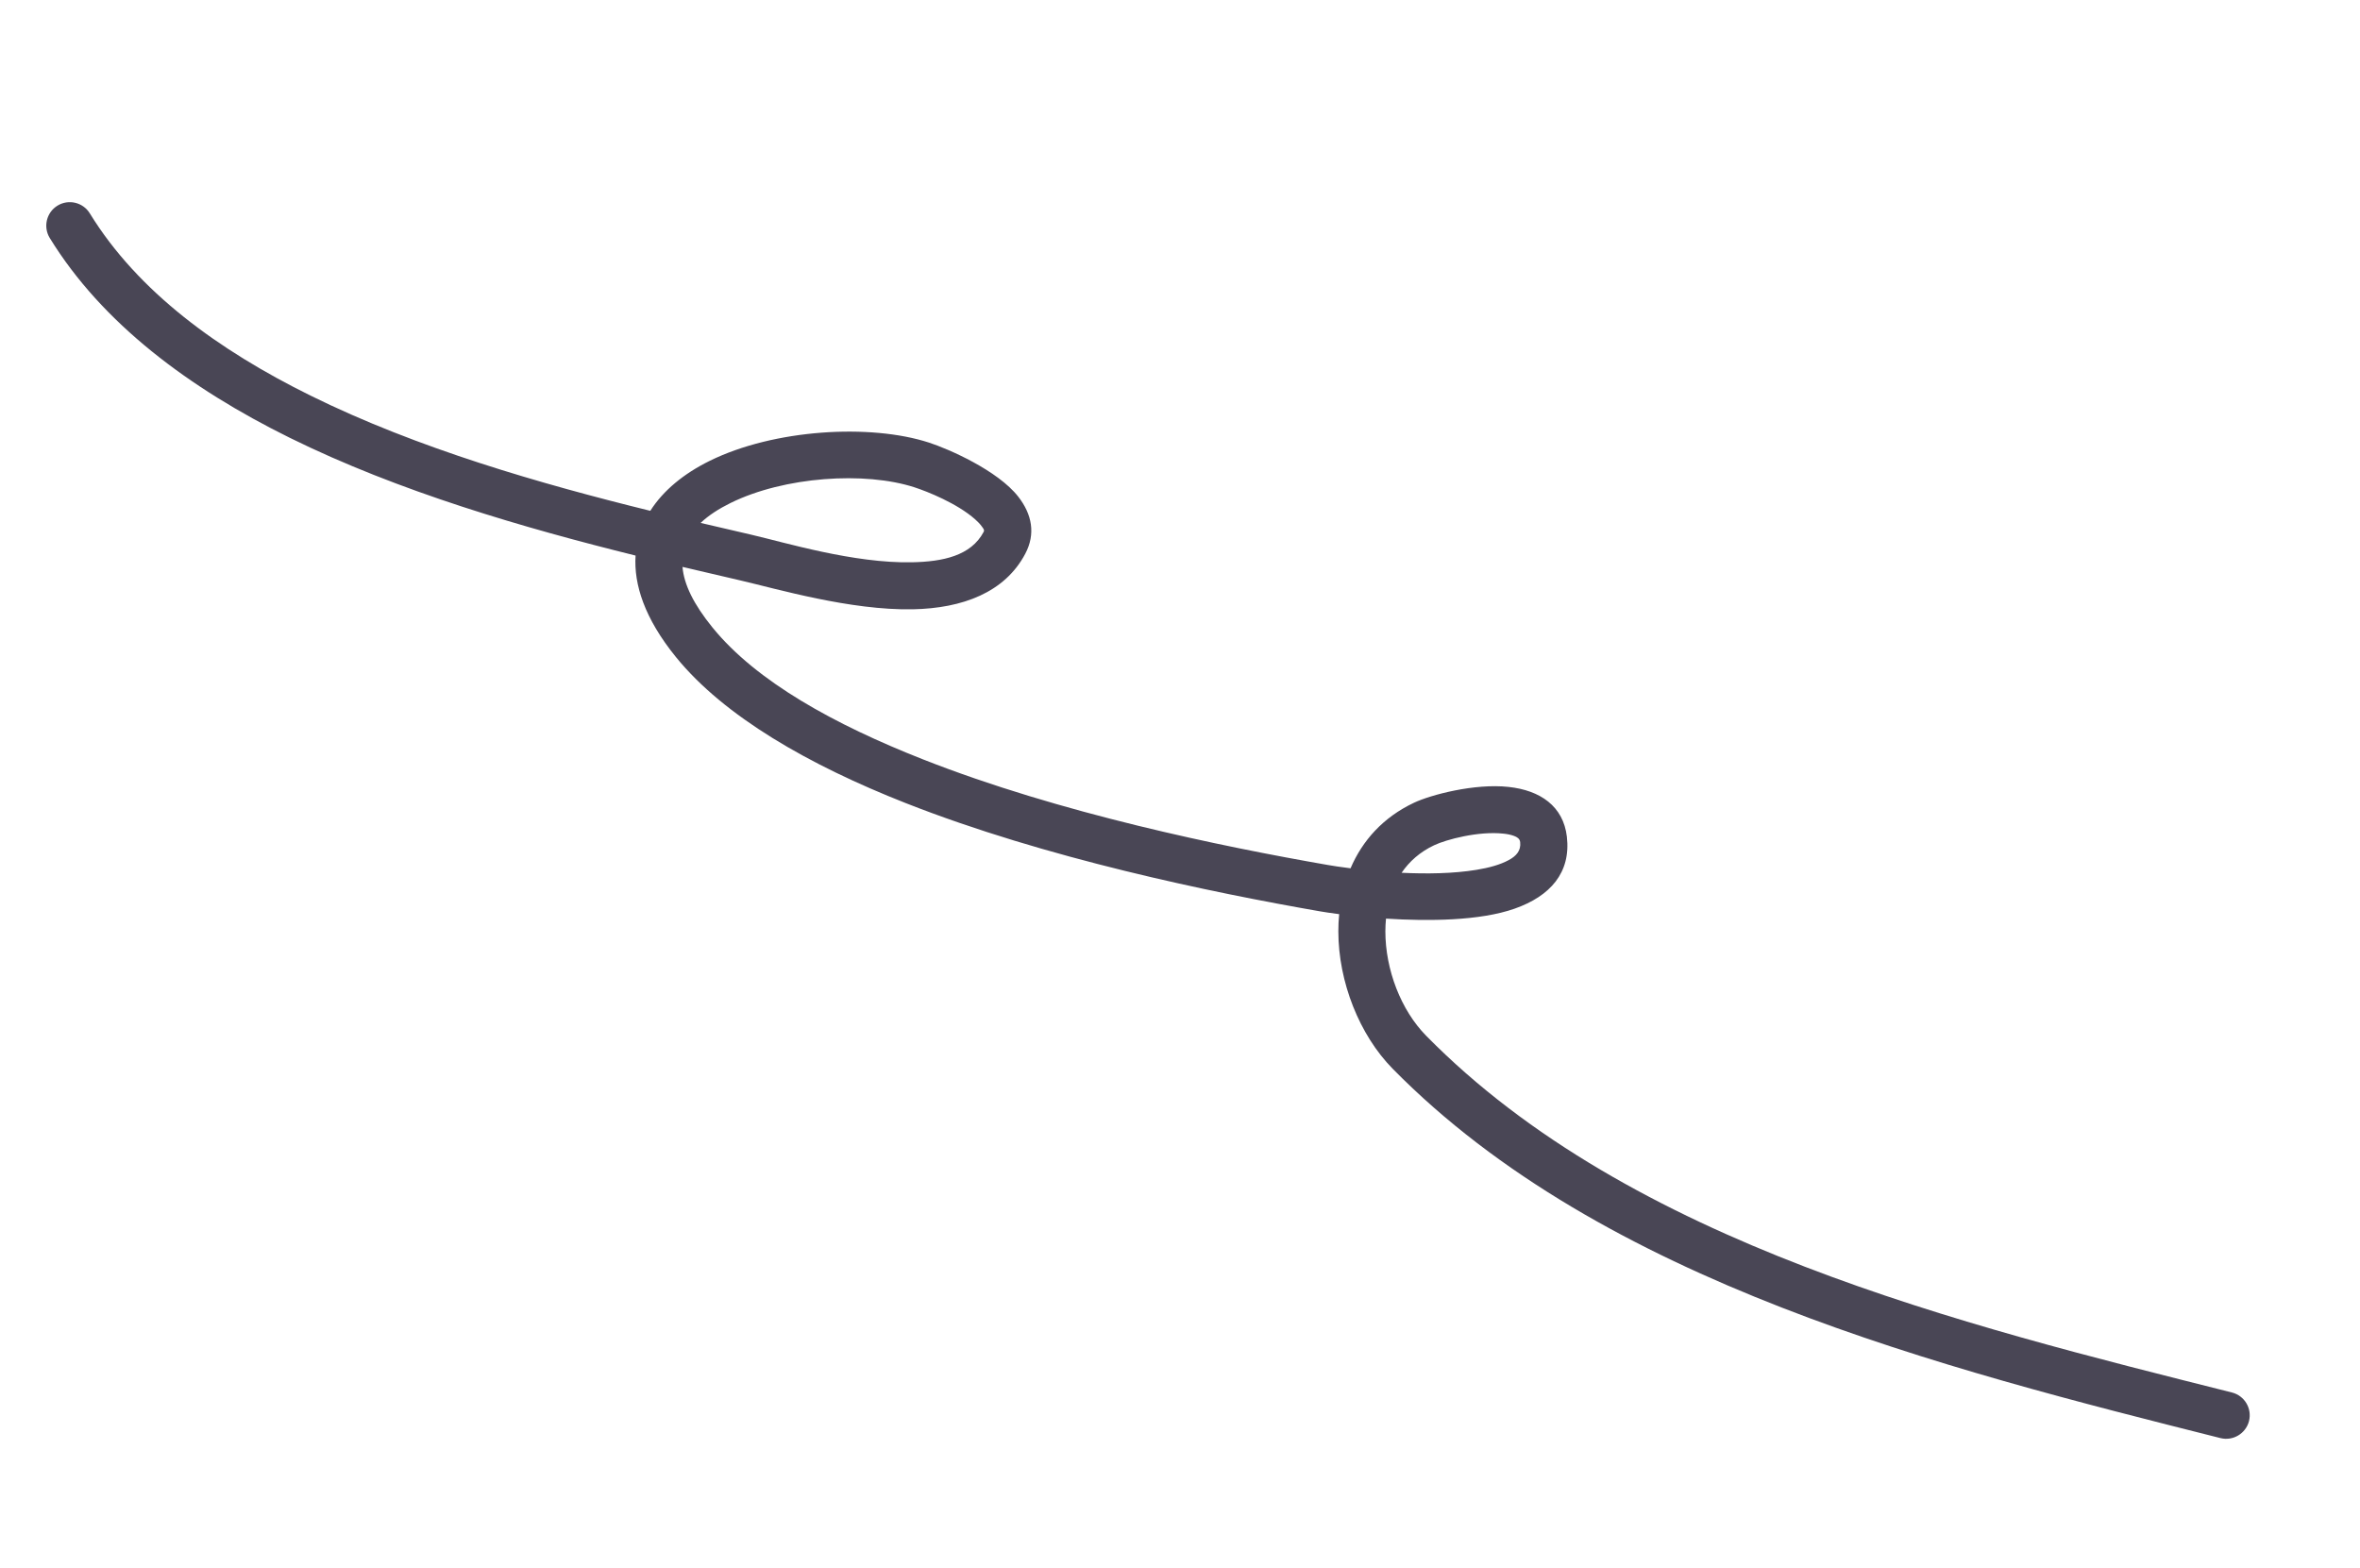 <svg width="146" height="97" viewBox="0 0 146 97" fill="none" xmlns="http://www.w3.org/2000/svg">
<path fill-rule="evenodd" clip-rule="evenodd" d="M40.231 31.601C33.488 29.941 25.858 27.757 19.202 24.469C13.514 21.659 8.536 18.049 5.556 13.199C5.136 12.516 4.24 12.301 3.556 12.722C2.872 13.142 2.658 14.039 3.078 14.723C6.329 20.013 11.709 24.011 17.914 27.077C24.689 30.424 32.446 32.666 39.319 34.369C39.203 36.148 39.873 38.257 41.817 40.649C44.802 44.324 50.042 47.325 56.028 49.681C64.708 53.099 74.95 55.211 81.646 56.376C81.92 56.424 82.334 56.488 82.847 56.553C82.812 56.904 82.795 57.259 82.796 57.618C82.797 60.745 84.101 64.026 86.153 66.113C99.171 79.353 120.227 84.651 137.369 88.966C138.144 89.16 138.935 88.687 139.134 87.911C139.329 87.132 138.858 86.342 138.078 86.145C121.416 81.952 100.88 76.941 88.225 64.072C86.668 62.488 85.706 59.99 85.705 57.617C85.704 57.352 85.72 57.091 85.744 56.829C88.355 56.995 91.552 56.972 93.704 56.212C95.912 55.435 97.188 53.981 96.935 51.767C96.714 49.87 95.283 48.893 93.329 48.682C91.226 48.45 88.504 49.174 87.478 49.66C85.559 50.564 84.281 52.009 83.551 53.716C82.937 53.64 82.446 53.563 82.147 53.511C75.597 52.371 65.582 50.317 57.093 46.975C51.631 44.825 46.798 42.168 44.074 38.815C42.912 37.385 42.311 36.151 42.222 35.071C43.459 35.365 44.655 35.642 45.798 35.906C48.059 36.43 52.62 37.771 56.477 37.693C59.544 37.631 62.165 36.652 63.428 34.256C64.078 33.026 63.845 31.82 62.996 30.729C61.727 29.1 58.674 27.771 57.476 27.382C53.843 26.2 47.884 26.546 43.899 28.513C42.309 29.297 41.03 30.341 40.231 31.601ZM43.344 32.349C44.417 32.601 45.457 32.842 46.455 33.073C48.565 33.561 52.817 34.858 56.418 34.785C58.325 34.746 60.07 34.389 60.856 32.899C60.917 32.783 60.823 32.686 60.75 32.583C60.638 32.423 60.49 32.273 60.325 32.126C59.206 31.135 57.358 30.402 56.576 30.148C53.528 29.156 48.53 29.471 45.186 31.121C44.48 31.47 43.845 31.873 43.344 32.349ZM86.709 53.993C88.245 54.068 89.909 54.047 91.349 53.81C92.114 53.684 92.805 53.499 93.344 53.204C93.793 52.962 94.106 52.63 94.044 52.098C94.02 51.883 93.855 51.784 93.668 51.714C93.469 51.639 93.245 51.596 93.011 51.572C91.469 51.403 89.47 51.934 88.72 52.291C87.844 52.703 87.187 53.294 86.709 53.993Z" fill="#494655"/>
</svg>
